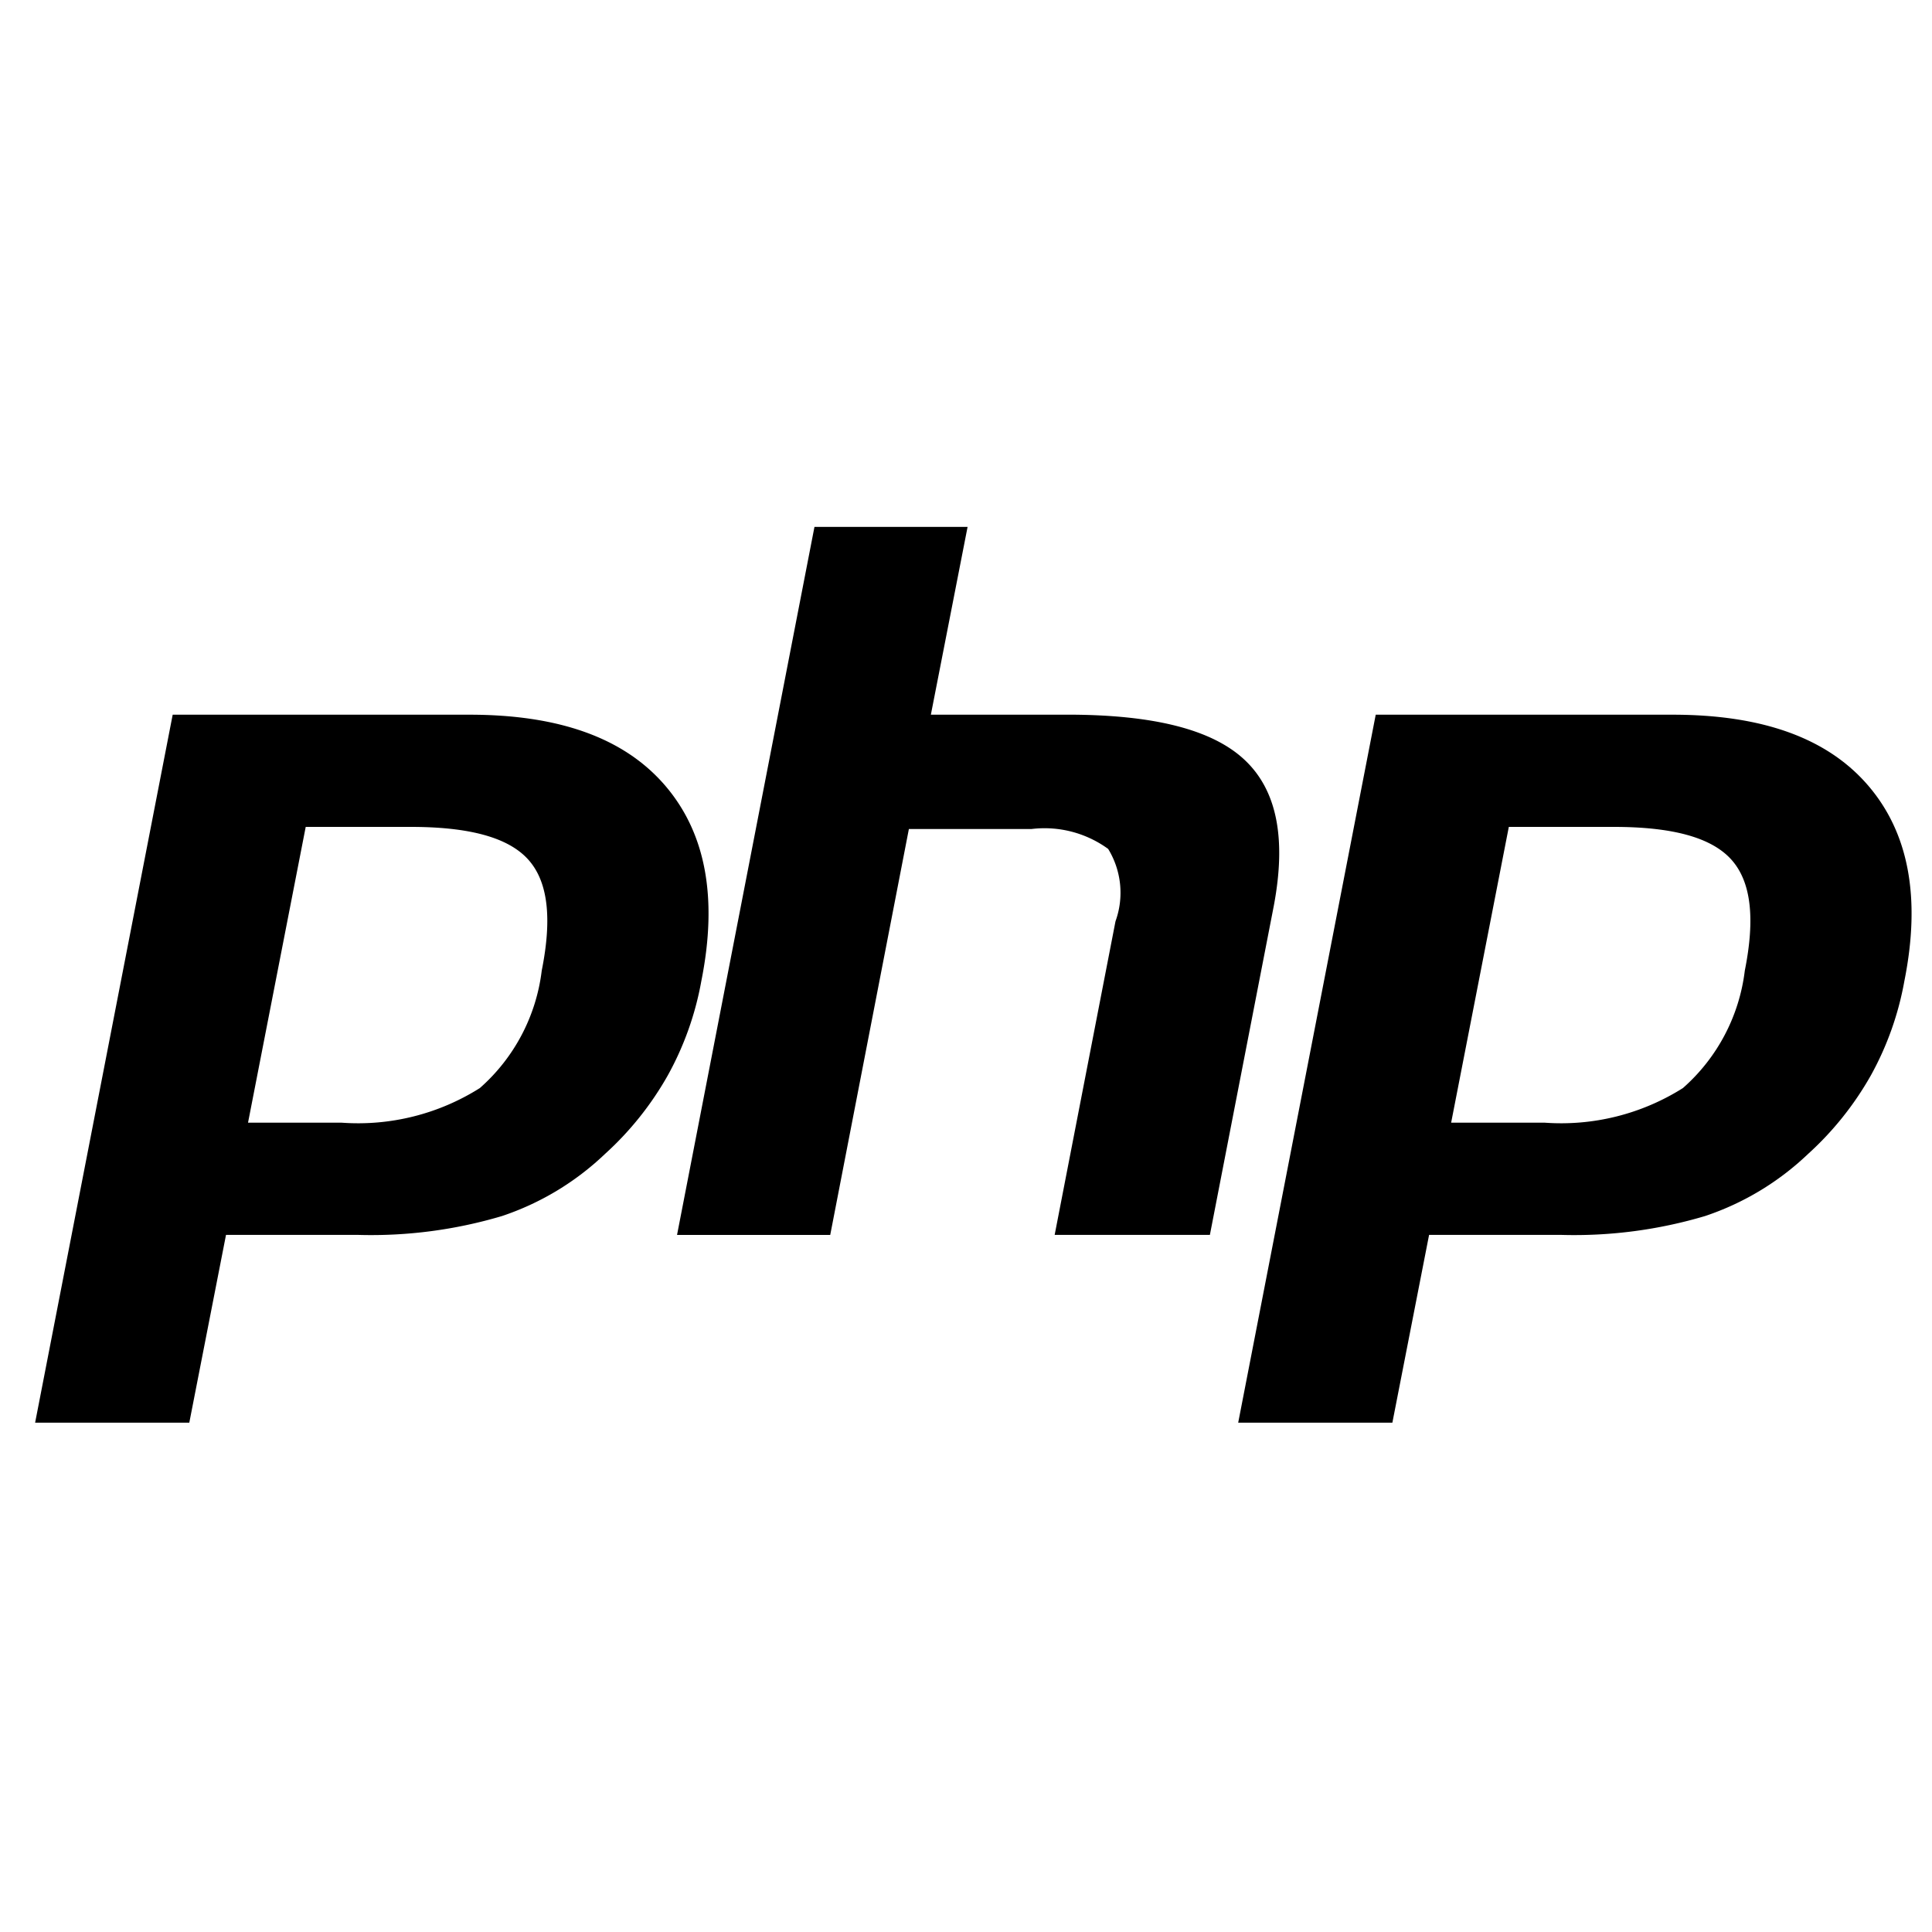 <svg xmlns="http://www.w3.org/2000/svg" xmlns:xlink="http://www.w3.org/1999/xlink" width="55" height="55" viewBox="0 0 55 55">
  <defs>
    <clipPath id="clip-php">
      <rect width="55" height="55"/>
    </clipPath>
  </defs>
  <g id="php" clip-path="url(#clip-php)">
    <g id="Group_1256" data-name="Group 1256" transform="translate(1 15)">
      <path id="Path_2329" data-name="Path 2329" d="M49.69,40.695c1.672,0,2.777.3,3.344.926s.687,1.672.388,3.165A5.3,5.3,0,0,1,51.66,48.13a6.494,6.494,0,0,1-3.941.985H45.061l1.642-8.42ZM39,57.655h4.389l1.045-5.345H48.2a13.057,13.057,0,0,0,4.091-.537,7.842,7.842,0,0,0,2.926-1.762,8.96,8.96,0,0,0,1.792-2.239,8.712,8.712,0,0,0,.956-2.687c.478-2.389.119-4.24-1.045-5.584s-3.016-2-5.554-2h-8.45Z" transform="translate(-39 -32.155)"/>
      <path id="Path_2330" data-name="Path 2330" d="M104.112,19.6h4.359l-1.045,5.345h3.882c2.448,0,4.121.418,5.046,1.284s1.194,2.239.836,4.15l-1.821,9.376h-4.419l1.732-8.928a2.39,2.39,0,0,0-.209-2.06,3.079,3.079,0,0,0-2.18-.567H106.8l-2.239,11.556H100.2Z" transform="translate(-81.926 -19.6)"/>
      <path id="Path_2331" data-name="Path 2331" d="M164.39,40.695c1.672,0,2.777.3,3.344.926s.687,1.672.388,3.165a5.3,5.3,0,0,1-1.762,3.344,6.494,6.494,0,0,1-3.941.985h-2.657l1.642-8.42ZM153.7,57.655h4.389l1.045-5.345H162.9a13.057,13.057,0,0,0,4.091-.537,7.842,7.842,0,0,0,2.926-1.762,8.961,8.961,0,0,0,1.792-2.239,8.712,8.712,0,0,0,.955-2.687c.478-2.389.119-4.24-1.045-5.584s-3.016-2-5.554-2h-8.45Z" transform="translate(-119.451 -32.155)"/>
    </g>
  </g>
</svg>
